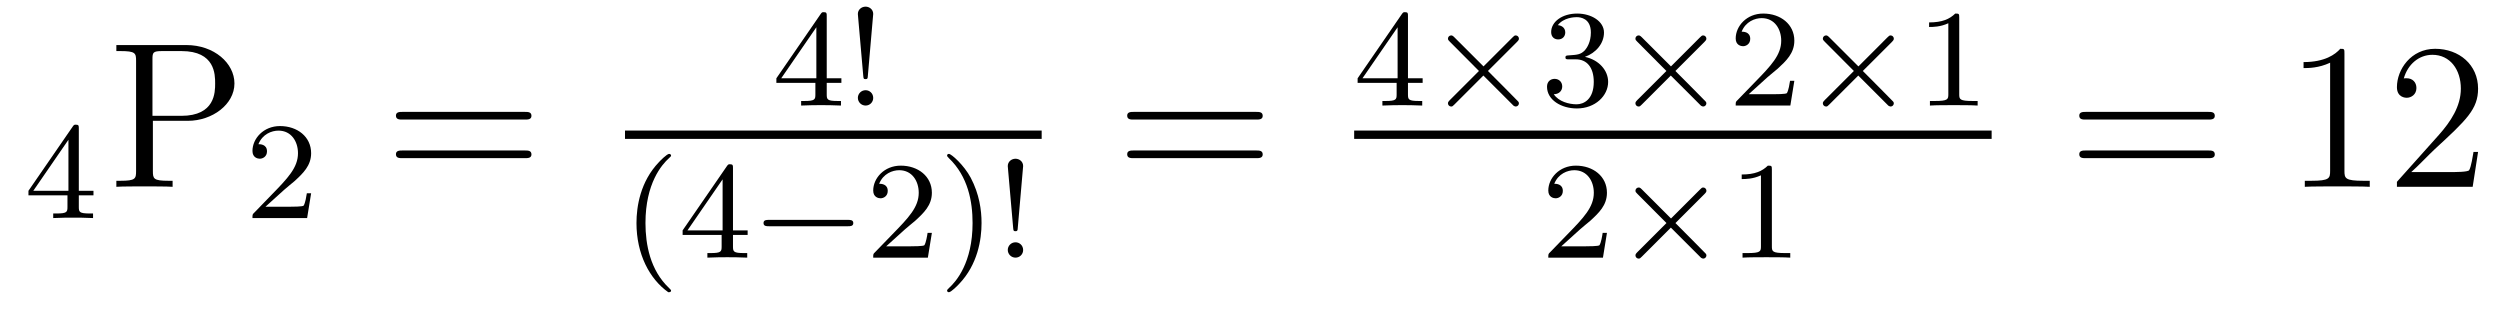 <?xml version='1.0' encoding='UTF-8'?>
<!-- This file was generated by dvisvgm 2.8.1 -->
<svg version='1.1' xmlns='http://www.w3.org/2000/svg' xmlns:xlink='http://www.w3.org/1999/xlink' width='144pt' height='18pt' viewBox='0 -18 144 18'>
<g id='page1'>
<g transform='matrix(1 0 0 -1 -127 647)'>
<path d='M131.54 657.596C131.54 657.755 131.54 657.819 131.372 657.819C131.269 657.819 131.261 657.811 131.181 657.699L128.639 654.01V653.747H130.886V653.085C130.886 652.791 130.862 652.703 130.249 652.703H130.065V652.44C130.743 652.464 130.759 652.464 131.213 652.464S131.683 652.464 132.36 652.44V652.703H132.177C131.563 652.703 131.54 652.791 131.54 653.085V653.747H132.384V654.01H131.54V657.596ZM130.942 656.95V654.01H128.918L130.942 656.95Z'/>
<path d='M135.806 658.041H137.826C139.225 658.041 140.504 658.986 140.504 660.193C140.504 661.353 139.344 662.405 137.731 662.405H133.702V662.058H133.941C134.802 662.058 134.838 661.938 134.838 661.496V655.148C134.838 654.706 134.802 654.587 133.941 654.587H133.702V654.24C133.989 654.264 134.969 654.264 135.316 654.264C135.674 654.264 136.655 654.264 136.942 654.24V654.587H136.703C135.842 654.587 135.806 654.706 135.806 655.148V658.041ZM135.782 658.328V661.58C135.782 661.974 135.806 662.058 136.332 662.058H137.456C139.392 662.058 139.392 660.707 139.392 660.193C139.392 659.691 139.392 658.328 137.444 658.328H135.782Z'/>
<path d='M143.367 654.066C143.495 654.185 143.829 654.448 143.957 654.56C144.451 655.014 144.921 655.452 144.921 656.177C144.921 657.125 144.124 657.739 143.128 657.739C142.172 657.739 141.542 657.014 141.542 656.305C141.542 655.914 141.853 655.858 141.965 655.858C142.132 655.858 142.379 655.978 142.379 656.281C142.379 656.695 141.981 656.695 141.885 656.695C142.116 657.277 142.65 657.476 143.04 657.476C143.782 657.476 144.164 656.847 144.164 656.177C144.164 655.348 143.582 654.743 142.642 653.779L141.638 652.743C141.542 652.655 141.542 652.639 141.542 652.44H144.69L144.921 653.866H144.674C144.65 653.707 144.586 653.308 144.491 653.157C144.443 653.093 143.837 653.093 143.71 653.093H142.291L143.367 654.066Z'/>
<path d='M157.229 658.113C157.396 658.113 157.612 658.113 157.612 658.328C157.612 658.555 157.408 658.555 157.229 658.555H150.188C150.021 658.555 149.806 658.555 149.806 658.34C149.806 658.113 150.009 658.113 150.188 658.113H157.229ZM157.229 655.89C157.396 655.89 157.612 655.89 157.612 656.105C157.612 656.332 157.408 656.332 157.229 656.332H150.188C150.021 656.332 149.806 656.332 149.806 656.117C149.806 655.89 150.009 655.89 150.188 655.89H157.229Z'/>
<path d='M174.62 664.076C174.62 664.235 174.62 664.299 174.452 664.299C174.349 664.299 174.341 664.291 174.261 664.179L171.719 660.49V660.227H173.966V659.565C173.966 659.271 173.942 659.183 173.329 659.183H173.145V658.92C173.823 658.944 173.839 658.944 174.293 658.944S174.763 658.944 175.44 658.92V659.183H175.257C174.643 659.183 174.62 659.271 174.62 659.565V660.227H175.464V660.49H174.62V664.076ZM174.022 663.43V660.49H171.998L174.022 663.43ZM177.297 664.195C177.297 664.466 177.067 664.617 176.859 664.617C176.628 664.617 176.413 664.45 176.413 664.195C176.413 664.171 176.429 664.028 176.429 663.996L176.724 660.625C176.74 660.482 176.74 660.442 176.859 660.442C176.971 660.442 176.979 660.49 176.987 660.617L177.297 664.195ZM177.297 659.358C177.297 659.629 177.083 659.804 176.859 659.804C176.596 659.804 176.413 659.589 176.413 659.366C176.413 659.119 176.612 658.92 176.859 658.92C177.098 658.92 177.297 659.111 177.297 659.358Z'/>
<path d='M163 657H187V657.48H163'/>
<path d='M165.493 648.168C165.557 648.168 165.653 648.168 165.653 648.263C165.653 648.295 165.645 648.303 165.541 648.407C164.45 649.435 164.179 650.917 164.179 652.152C164.179 654.447 165.127 655.523 165.533 655.889C165.645 655.993 165.653 656.001 165.653 656.041C165.653 656.081 165.621 656.136 165.541 656.136C165.414 656.136 165.015 655.73 164.952 655.658C163.884 654.543 163.661 653.108 163.661 652.152C163.661 650.367 164.41 648.933 165.493 648.168ZM169.22 655.316C169.22 655.475 169.22 655.539 169.052 655.539C168.949 655.539 168.941 655.531 168.861 655.419L166.319 651.73V651.467H168.566V650.805C168.566 650.511 168.542 650.423 167.929 650.423H167.745V650.16C168.423 650.184 168.439 650.184 168.893 650.184C169.347 650.184 169.363 650.184 170.04 650.16V650.423H169.857C169.243 650.423 169.22 650.511 169.22 650.805V651.467H170.064V651.73H169.22V655.316ZM168.622 654.67V651.73H166.598L168.622 654.67Z'/>
<path d='M175.848 651.969C175.975 651.969 176.15 651.969 176.15 652.152C176.15 652.335 175.975 652.335 175.848 652.335H171.282C171.154 652.335 170.979 652.335 170.979 652.152C170.979 651.969 171.154 651.969 171.282 651.969H175.848Z'/>
<path d='M179.122 651.786C179.25 651.905 179.585 652.168 179.712 652.28C180.206 652.734 180.676 653.172 180.676 653.897C180.676 654.845 179.879 655.459 178.883 655.459C177.927 655.459 177.297 654.734 177.297 654.025C177.297 653.634 177.608 653.578 177.72 653.578C177.887 653.578 178.134 653.698 178.134 654.001C178.134 654.415 177.736 654.415 177.64 654.415C177.871 654.997 178.405 655.196 178.795 655.196C179.537 655.196 179.919 654.567 179.919 653.897C179.919 653.068 179.337 652.463 178.397 651.499L177.393 650.463C177.297 650.375 177.297 650.359 177.297 650.16H180.445L180.676 651.586H180.429C180.405 651.427 180.341 651.028 180.246 650.877C180.198 650.813 179.592 650.813 179.465 650.813H178.046L179.122 651.786ZM183.537 652.152C183.537 652.909 183.41 653.817 182.916 654.758C182.526 655.491 181.8 656.136 181.657 656.136C181.577 656.136 181.553 656.081 181.553 656.041C181.553 656.009 181.553 655.993 181.649 655.897C182.765 654.837 183.02 653.379 183.02 652.152C183.02 649.865 182.071 648.782 181.665 648.415C181.561 648.311 181.553 648.303 181.553 648.263C181.553 648.224 181.577 648.168 181.657 648.168C181.784 648.168 182.183 648.574 182.246 648.646C183.314 649.762 183.537 651.196 183.537 652.152ZM185.933 655.435C185.933 655.706 185.702 655.857 185.494 655.857C185.263 655.857 185.048 655.69 185.048 655.435C185.048 655.411 185.064 655.268 185.064 655.236L185.359 651.865C185.375 651.722 185.375 651.682 185.494 651.682C185.606 651.682 185.614 651.73 185.622 651.857L185.933 655.435ZM185.933 650.598C185.933 650.869 185.718 651.044 185.494 651.044C185.231 651.044 185.048 650.829 185.048 650.606C185.048 650.359 185.247 650.16 185.494 650.16C185.733 650.16 185.933 650.351 185.933 650.598Z'/>
<path d='M199.349 658.113C199.517 658.113 199.732 658.113 199.732 658.328C199.732 658.555 199.529 658.555 199.349 658.555H192.308C192.14 658.555 191.926 658.555 191.926 658.34C191.926 658.113 192.128 658.113 192.308 658.113H199.349ZM199.349 655.89C199.517 655.89 199.732 655.89 199.732 656.105C199.732 656.332 199.529 656.332 199.349 656.332H192.308C192.14 656.332 191.926 656.332 191.926 656.117C191.926 655.89 192.128 655.89 192.308 655.89H199.349Z'/>
<path d='M208.099 664.076C208.099 664.235 208.099 664.299 207.932 664.299C207.829 664.299 207.821 664.291 207.74 664.179L205.199 660.49V660.227H207.446V659.565C207.446 659.271 207.422 659.183 206.809 659.183H206.626V658.92C207.302 658.944 207.319 658.944 207.773 658.944S208.243 658.944 208.92 658.92V659.183H208.736C208.123 659.183 208.099 659.271 208.099 659.565V660.227H208.944V660.49H208.099V664.076ZM207.502 663.43V660.49H205.478L207.502 663.43Z'/>
<path d='M214.379 662.585C214.475 662.681 214.49 662.721 214.49 662.777C214.49 662.872 214.41 662.96 214.307 662.96C214.235 662.96 214.204 662.928 214.116 662.84L212.45 661.175L210.776 662.848C210.682 662.944 210.642 662.96 210.586 662.96C210.49 662.96 210.402 662.88 210.402 662.777C210.402 662.705 210.434 662.673 210.514 662.593L212.188 660.912L210.522 659.247C210.419 659.143 210.402 659.103 210.402 659.047C210.402 658.944 210.49 658.864 210.586 658.864C210.658 658.864 210.682 658.888 210.769 658.976L212.442 660.649L214.18 658.912C214.219 658.888 214.267 658.864 214.307 658.864C214.41 658.864 214.49 658.952 214.49 659.047C214.49 659.111 214.45 659.143 214.45 659.151C214.418 659.199 213.143 660.466 212.705 660.912L214.379 662.585Z'/>
<path d='M217.772 661.582C218.402 661.582 218.801 661.119 218.801 660.282C218.801 659.287 218.236 658.992 217.813 658.992C217.374 658.992 216.776 659.151 216.498 659.573C216.785 659.573 216.984 659.757 216.984 660.02C216.984 660.275 216.8 660.458 216.546 660.458C216.331 660.458 216.108 660.322 216.108 660.004C216.108 659.247 216.92 658.753 217.829 658.753C218.888 658.753 219.629 659.486 219.629 660.282C219.629 660.944 219.103 661.55 218.291 661.725C218.921 661.948 219.39 662.49 219.39 663.127C219.39 663.765 218.674 664.219 217.844 664.219C216.992 664.219 216.347 663.757 216.347 663.151C216.347 662.856 216.546 662.729 216.752 662.729C217 662.729 217.159 662.904 217.159 663.135C217.159 663.43 216.905 663.542 216.73 663.55C217.063 663.988 217.678 664.012 217.82 664.012C218.028 664.012 218.634 663.948 218.634 663.127C218.634 662.569 218.402 662.235 218.291 662.107C218.052 661.86 217.868 661.844 217.382 661.812C217.231 661.805 217.168 661.797 217.168 661.693C217.168 661.582 217.24 661.582 217.374 661.582H217.772Z'/>
<path d='M225.175 662.585C225.271 662.681 225.287 662.721 225.287 662.777C225.287 662.872 225.208 662.96 225.103 662.96C225.032 662.96 225 662.928 224.912 662.84L223.247 661.175L221.574 662.848C221.478 662.944 221.438 662.96 221.382 662.96C221.287 662.96 221.2 662.88 221.2 662.777C221.2 662.705 221.231 662.673 221.311 662.593L222.984 660.912L221.318 659.247C221.215 659.143 221.2 659.103 221.2 659.047C221.2 658.944 221.287 658.864 221.382 658.864C221.454 658.864 221.478 658.888 221.566 658.976L223.238 660.649L224.976 658.912C225.016 658.888 225.064 658.864 225.103 658.864C225.208 658.864 225.287 658.952 225.287 659.047C225.287 659.111 225.247 659.143 225.247 659.151C225.215 659.199 223.94 660.466 223.502 660.912L225.175 662.585Z'/>
<path d='M228.8 660.546C228.929 660.665 229.264 660.928 229.391 661.04C229.884 661.494 230.354 661.932 230.354 662.657C230.354 663.605 229.558 664.219 228.562 664.219C227.605 664.219 226.976 663.494 226.976 662.785C226.976 662.394 227.287 662.338 227.399 662.338C227.566 662.338 227.813 662.458 227.813 662.761C227.813 663.175 227.414 663.175 227.318 663.175C227.55 663.757 228.084 663.956 228.474 663.956C229.216 663.956 229.598 663.327 229.598 662.657C229.598 661.828 229.016 661.223 228.076 660.259L227.071 659.223C226.976 659.135 226.976 659.119 226.976 658.92H230.124L230.354 660.346H230.107C230.083 660.187 230.02 659.788 229.925 659.637C229.877 659.573 229.271 659.573 229.144 659.573H227.725L228.8 660.546Z'/>
<path d='M235.973 662.585C236.068 662.681 236.084 662.721 236.084 662.777C236.084 662.872 236.004 662.96 235.901 662.96C235.829 662.96 235.798 662.928 235.709 662.84L234.044 661.175L232.37 662.848C232.274 662.944 232.235 662.96 232.18 662.96C232.084 662.96 231.996 662.88 231.996 662.777C231.996 662.705 232.028 662.673 232.108 662.593L233.782 660.912L232.116 659.247C232.012 659.143 231.996 659.103 231.996 659.047C231.996 658.944 232.084 658.864 232.18 658.864C232.252 658.864 232.274 658.888 232.363 658.976L234.036 660.649L235.772 658.912C235.813 658.888 235.861 658.864 235.901 658.864C236.004 658.864 236.084 658.952 236.084 659.047C236.084 659.111 236.044 659.143 236.044 659.151C236.012 659.199 234.737 660.466 234.299 660.912L235.973 662.585Z'/>
<path d='M239.852 663.996C239.852 664.211 239.837 664.219 239.622 664.219C239.296 663.9 238.872 663.709 238.116 663.709V663.446C238.331 663.446 238.76 663.446 239.224 663.661V659.573C239.224 659.278 239.2 659.183 238.442 659.183H238.164V658.92C238.49 658.944 239.176 658.944 239.534 658.944C239.892 658.944 240.586 658.944 240.912 658.92V659.183H240.634C239.876 659.183 239.852 659.278 239.852 659.573V663.996Z'/>
<path d='M205 657H241.718V657.48H205'/>
<path d='M218.008 651.786C218.135 651.905 218.47 652.168 218.597 652.28C219.091 652.734 219.56 653.172 219.56 653.897C219.56 654.845 218.764 655.459 217.768 655.459C216.812 655.459 216.182 654.734 216.182 654.025C216.182 653.634 216.493 653.578 216.605 653.578C216.772 653.578 217.019 653.698 217.019 654.001C217.019 654.415 216.62 654.415 216.526 654.415C216.756 654.997 217.29 655.196 217.68 655.196C218.422 655.196 218.804 654.567 218.804 653.897C218.804 653.068 218.222 652.463 217.282 651.499L216.278 650.463C216.182 650.375 216.182 650.359 216.182 650.16H219.33L219.56 651.586H219.313C219.29 651.427 219.227 651.028 219.131 650.877C219.083 650.813 218.477 650.813 218.35 650.813H216.931L218.008 651.786Z'/>
<path d='M225.179 653.825C225.275 653.921 225.29 653.961 225.29 654.017C225.29 654.112 225.21 654.2 225.107 654.2C225.035 654.2 225.004 654.168 224.916 654.08L223.25 652.415L221.576 654.088C221.482 654.184 221.442 654.2 221.386 654.2C221.29 654.2 221.202 654.12 221.202 654.017C221.202 653.945 221.234 653.913 221.314 653.833L222.988 652.152L221.322 650.487C221.219 650.383 221.202 650.343 221.202 650.287C221.202 650.184 221.29 650.104 221.386 650.104C221.458 650.104 221.482 650.128 221.569 650.216L223.242 651.889L224.98 650.152C225.019 650.128 225.067 650.104 225.107 650.104C225.21 650.104 225.29 650.192 225.29 650.287C225.29 650.351 225.25 650.383 225.25 650.391C225.218 650.439 223.943 651.706 223.505 652.152L225.179 653.825Z'/>
<path d='M229.06 655.236C229.06 655.451 229.043 655.459 228.828 655.459C228.502 655.14 228.079 654.949 227.322 654.949V654.686C227.537 654.686 227.968 654.686 228.43 654.901V650.813C228.43 650.518 228.406 650.423 227.648 650.423H227.37V650.16C227.696 650.184 228.382 650.184 228.74 650.184S229.792 650.184 230.119 650.16V650.423H229.84C229.082 650.423 229.06 650.518 229.06 650.813V655.236Z'/>
<path d='M254.189 658.113C254.357 658.113 254.572 658.113 254.572 658.328C254.572 658.555 254.369 658.555 254.189 658.555H247.148C246.98 658.555 246.766 658.555 246.766 658.34C246.766 658.113 246.968 658.113 247.148 658.113H254.189ZM254.189 655.89C254.357 655.89 254.572 655.89 254.572 656.105C254.572 656.332 254.369 656.332 254.189 656.332H247.148C246.98 656.332 246.766 656.332 246.766 656.117C246.766 655.89 246.968 655.89 247.148 655.89H254.189Z'/>
<path d='M262.04 661.902C262.04 662.178 262.04 662.189 261.8 662.189C261.514 661.867 260.916 661.424 259.685 661.424V661.078C259.96 661.078 260.557 661.078 261.215 661.388V655.16C261.215 654.73 261.179 654.587 260.128 654.587H259.757V654.24C260.08 654.264 261.239 654.264 261.634 654.264S263.176 654.264 263.498 654.24V654.587H263.128C262.076 654.587 262.04 654.73 262.04 655.16V661.902ZM269.737 656.248H269.474C269.438 656.045 269.342 655.387 269.222 655.196C269.14 655.089 268.458 655.089 268.099 655.089H265.888C266.21 655.364 266.94 656.129 267.251 656.416C269.068 658.089 269.737 658.711 269.737 659.894C269.737 661.269 268.649 662.189 267.263 662.189C265.876 662.189 265.063 661.006 265.063 659.978C265.063 659.368 265.589 659.368 265.625 659.368C265.876 659.368 266.186 659.547 266.186 659.93C266.186 660.265 265.96 660.492 265.625 660.492C265.517 660.492 265.493 660.492 265.458 660.48C265.685 661.293 266.33 661.843 267.107 661.843C268.123 661.843 268.745 660.994 268.745 659.894C268.745 658.878 268.159 657.993 267.478 657.228L265.063 654.527V654.24H269.426L269.737 656.248Z'/>
</g>
</g>
</svg>